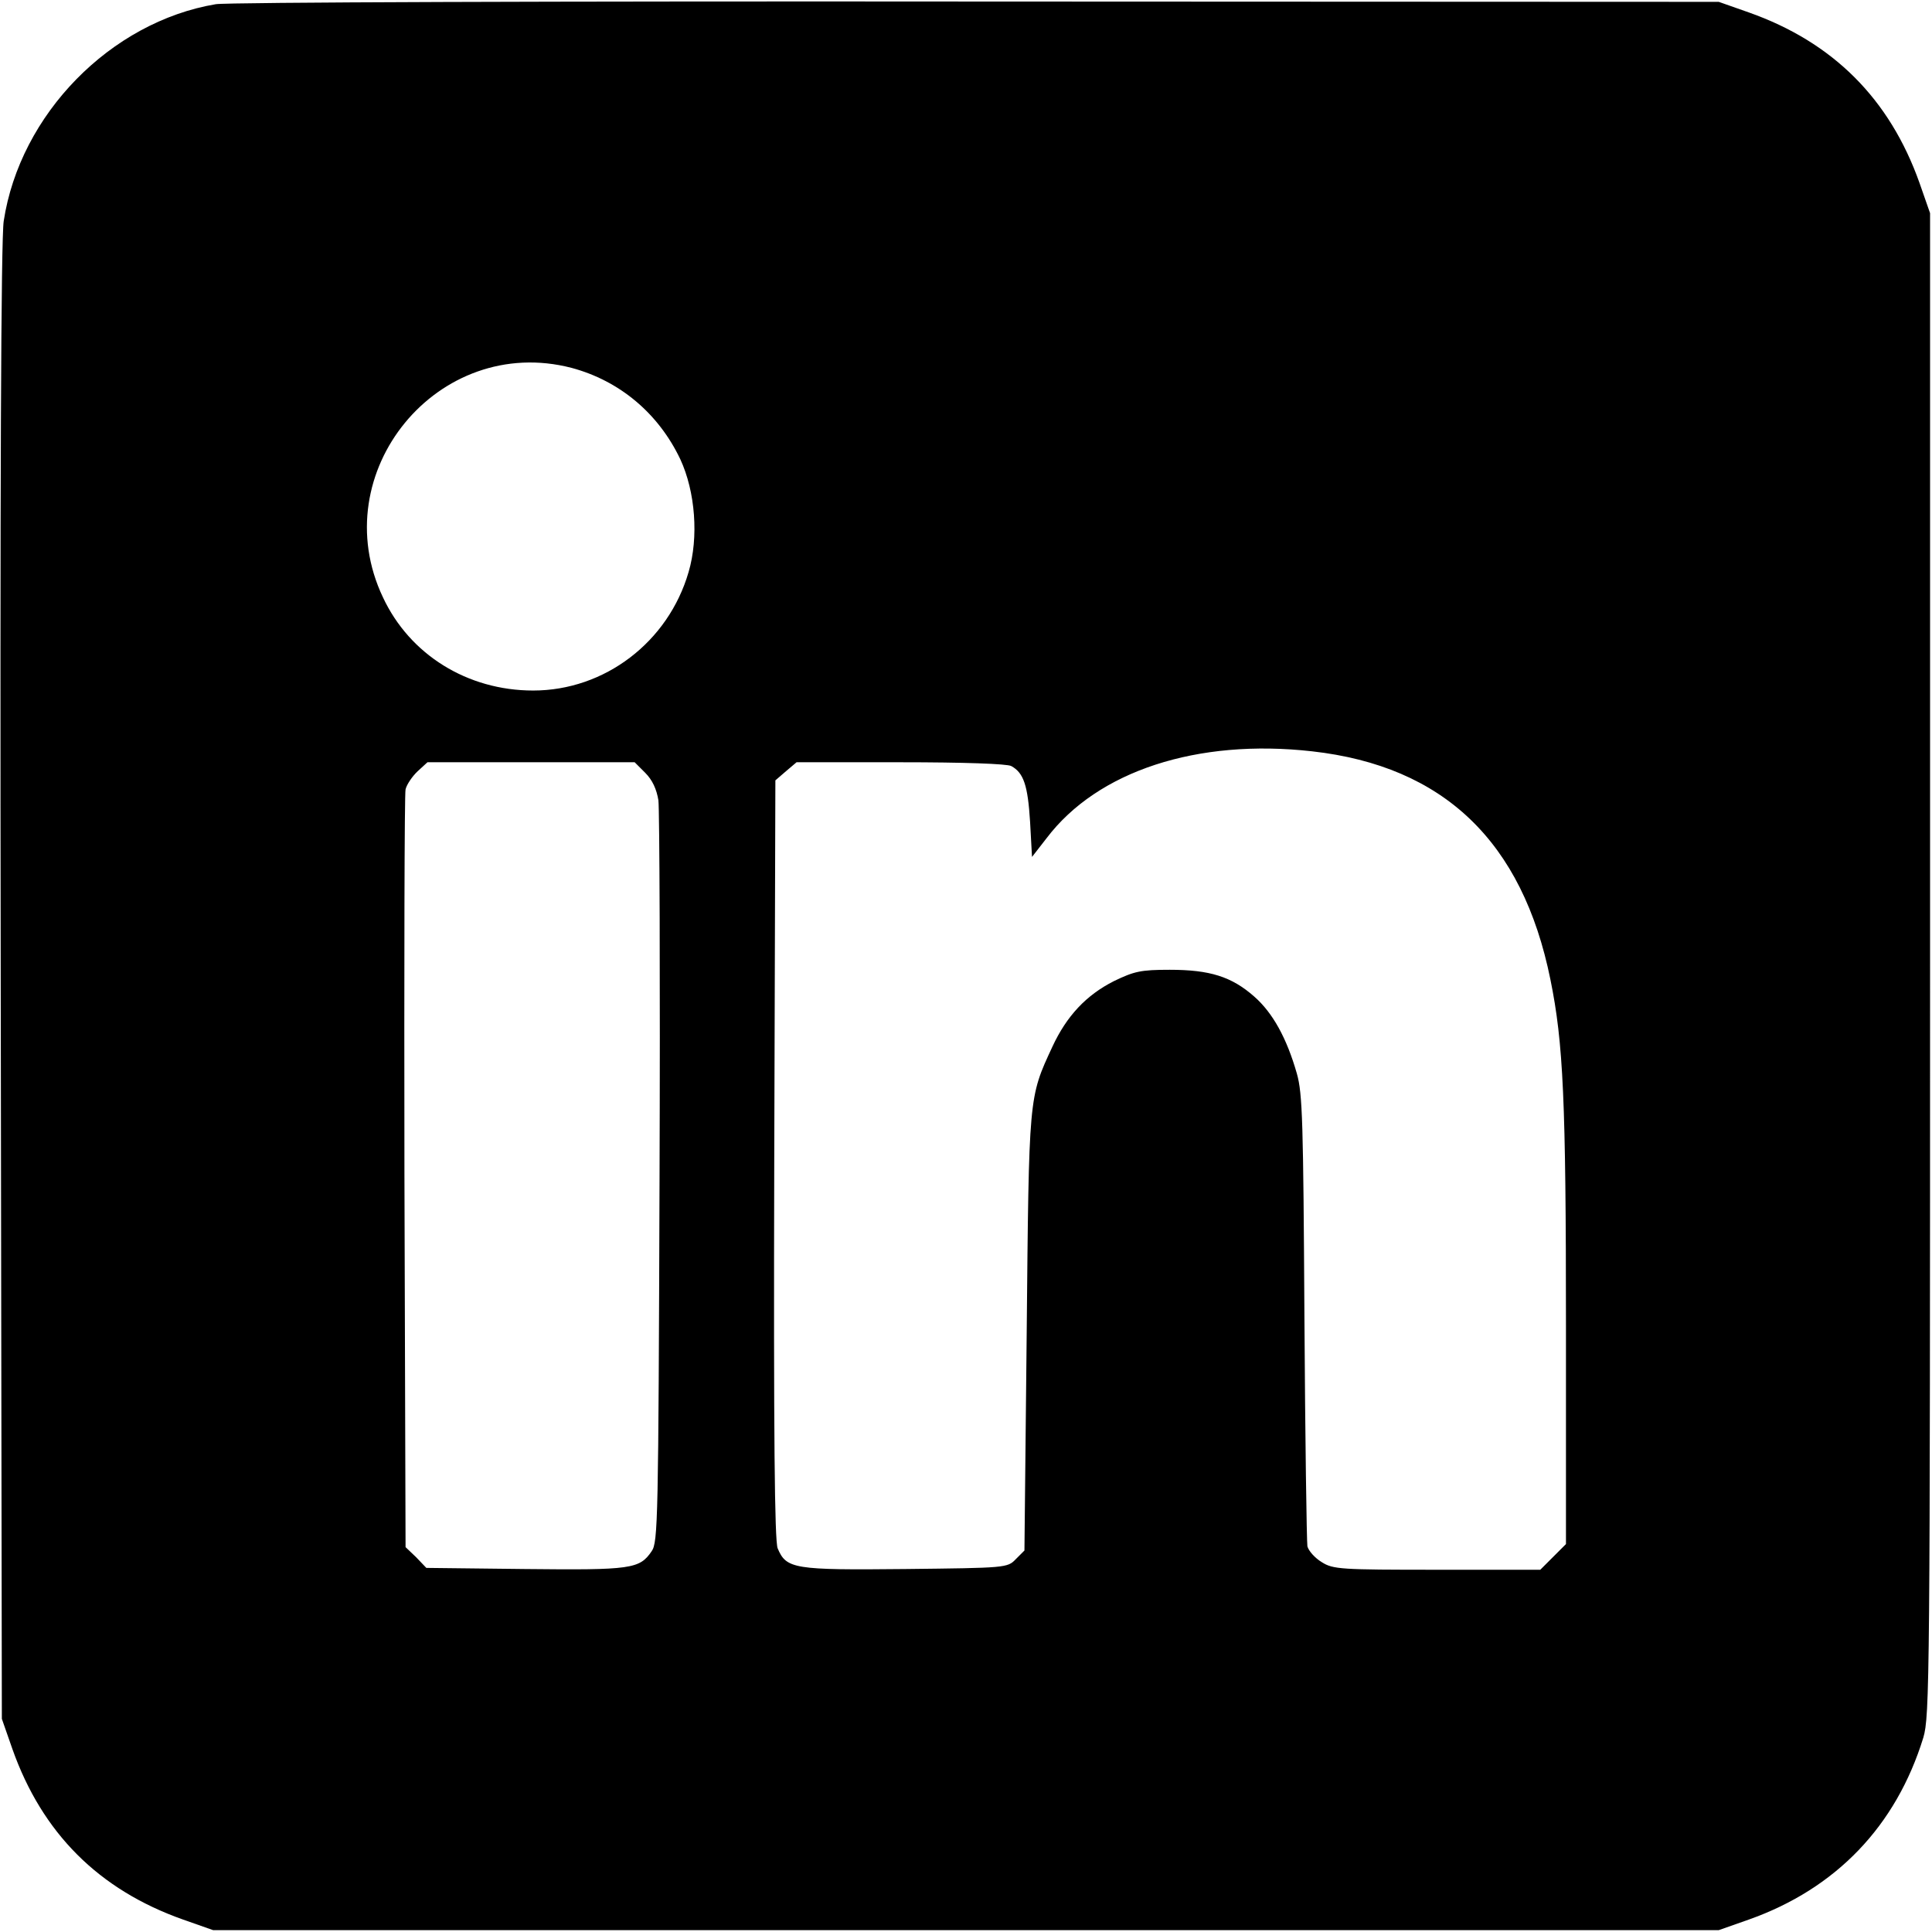 <svg width="24" height="24" viewBox="0 0 24 24" fill="none" xmlns="http://www.w3.org/2000/svg">
<path d="M2.681 0.052C1.373 0.272 0.248 1.42 0.046 2.747C0.013 2.967 -0.001 5.967 0.009 12.211L0.023 21.352L0.154 21.727C0.524 22.772 1.227 23.475 2.273 23.845L2.648 23.977H11.999H21.351L21.726 23.845C22.809 23.461 23.554 22.683 23.892 21.586C23.971 21.319 23.976 20.892 23.976 11.977V2.648L23.845 2.273C23.474 1.228 22.771 0.525 21.726 0.155L21.351 0.023L12.14 0.019C6.942 0.014 2.821 0.028 2.681 0.052ZM7.101 4.57C7.696 4.73 8.179 5.133 8.451 5.705C8.638 6.108 8.681 6.675 8.554 7.106C8.301 7.978 7.509 8.578 6.623 8.578C5.807 8.578 5.09 8.133 4.757 7.42C4.021 5.869 5.442 4.139 7.101 4.57ZM16.298 9.333C17.934 9.516 18.913 10.453 19.26 12.169C19.42 12.956 19.453 13.664 19.453 16.472V19.181L19.293 19.341L19.134 19.5H17.849C16.659 19.5 16.56 19.495 16.42 19.406C16.335 19.355 16.256 19.266 16.241 19.209C16.232 19.148 16.213 17.869 16.204 16.359C16.19 13.941 16.181 13.584 16.11 13.336C15.984 12.895 15.81 12.581 15.581 12.38C15.299 12.131 15.027 12.047 14.531 12.047C14.17 12.047 14.09 12.066 13.837 12.188C13.495 12.361 13.251 12.619 13.073 13.003C12.777 13.641 12.782 13.598 12.754 16.556L12.726 19.261L12.618 19.369C12.515 19.477 12.492 19.477 11.249 19.491C9.862 19.505 9.768 19.491 9.66 19.233C9.623 19.134 9.609 17.878 9.618 14.4L9.632 9.694L9.763 9.581L9.895 9.469H11.184C11.976 9.469 12.51 9.488 12.562 9.516C12.716 9.6 12.768 9.755 12.796 10.209L12.82 10.645L13.002 10.411C13.635 9.577 14.873 9.173 16.298 9.333ZM8.015 9.6C8.104 9.689 8.156 9.802 8.179 9.942C8.193 10.055 8.202 12.173 8.193 14.648C8.179 18.891 8.174 19.158 8.095 19.27C7.945 19.491 7.842 19.505 6.524 19.491L5.296 19.477L5.17 19.345L5.038 19.219L5.024 14.564C5.02 12.009 5.024 9.863 5.038 9.806C5.052 9.745 5.123 9.642 5.188 9.581L5.31 9.469H6.595H7.884L8.015 9.6Z" fill="black"/>
</svg>
